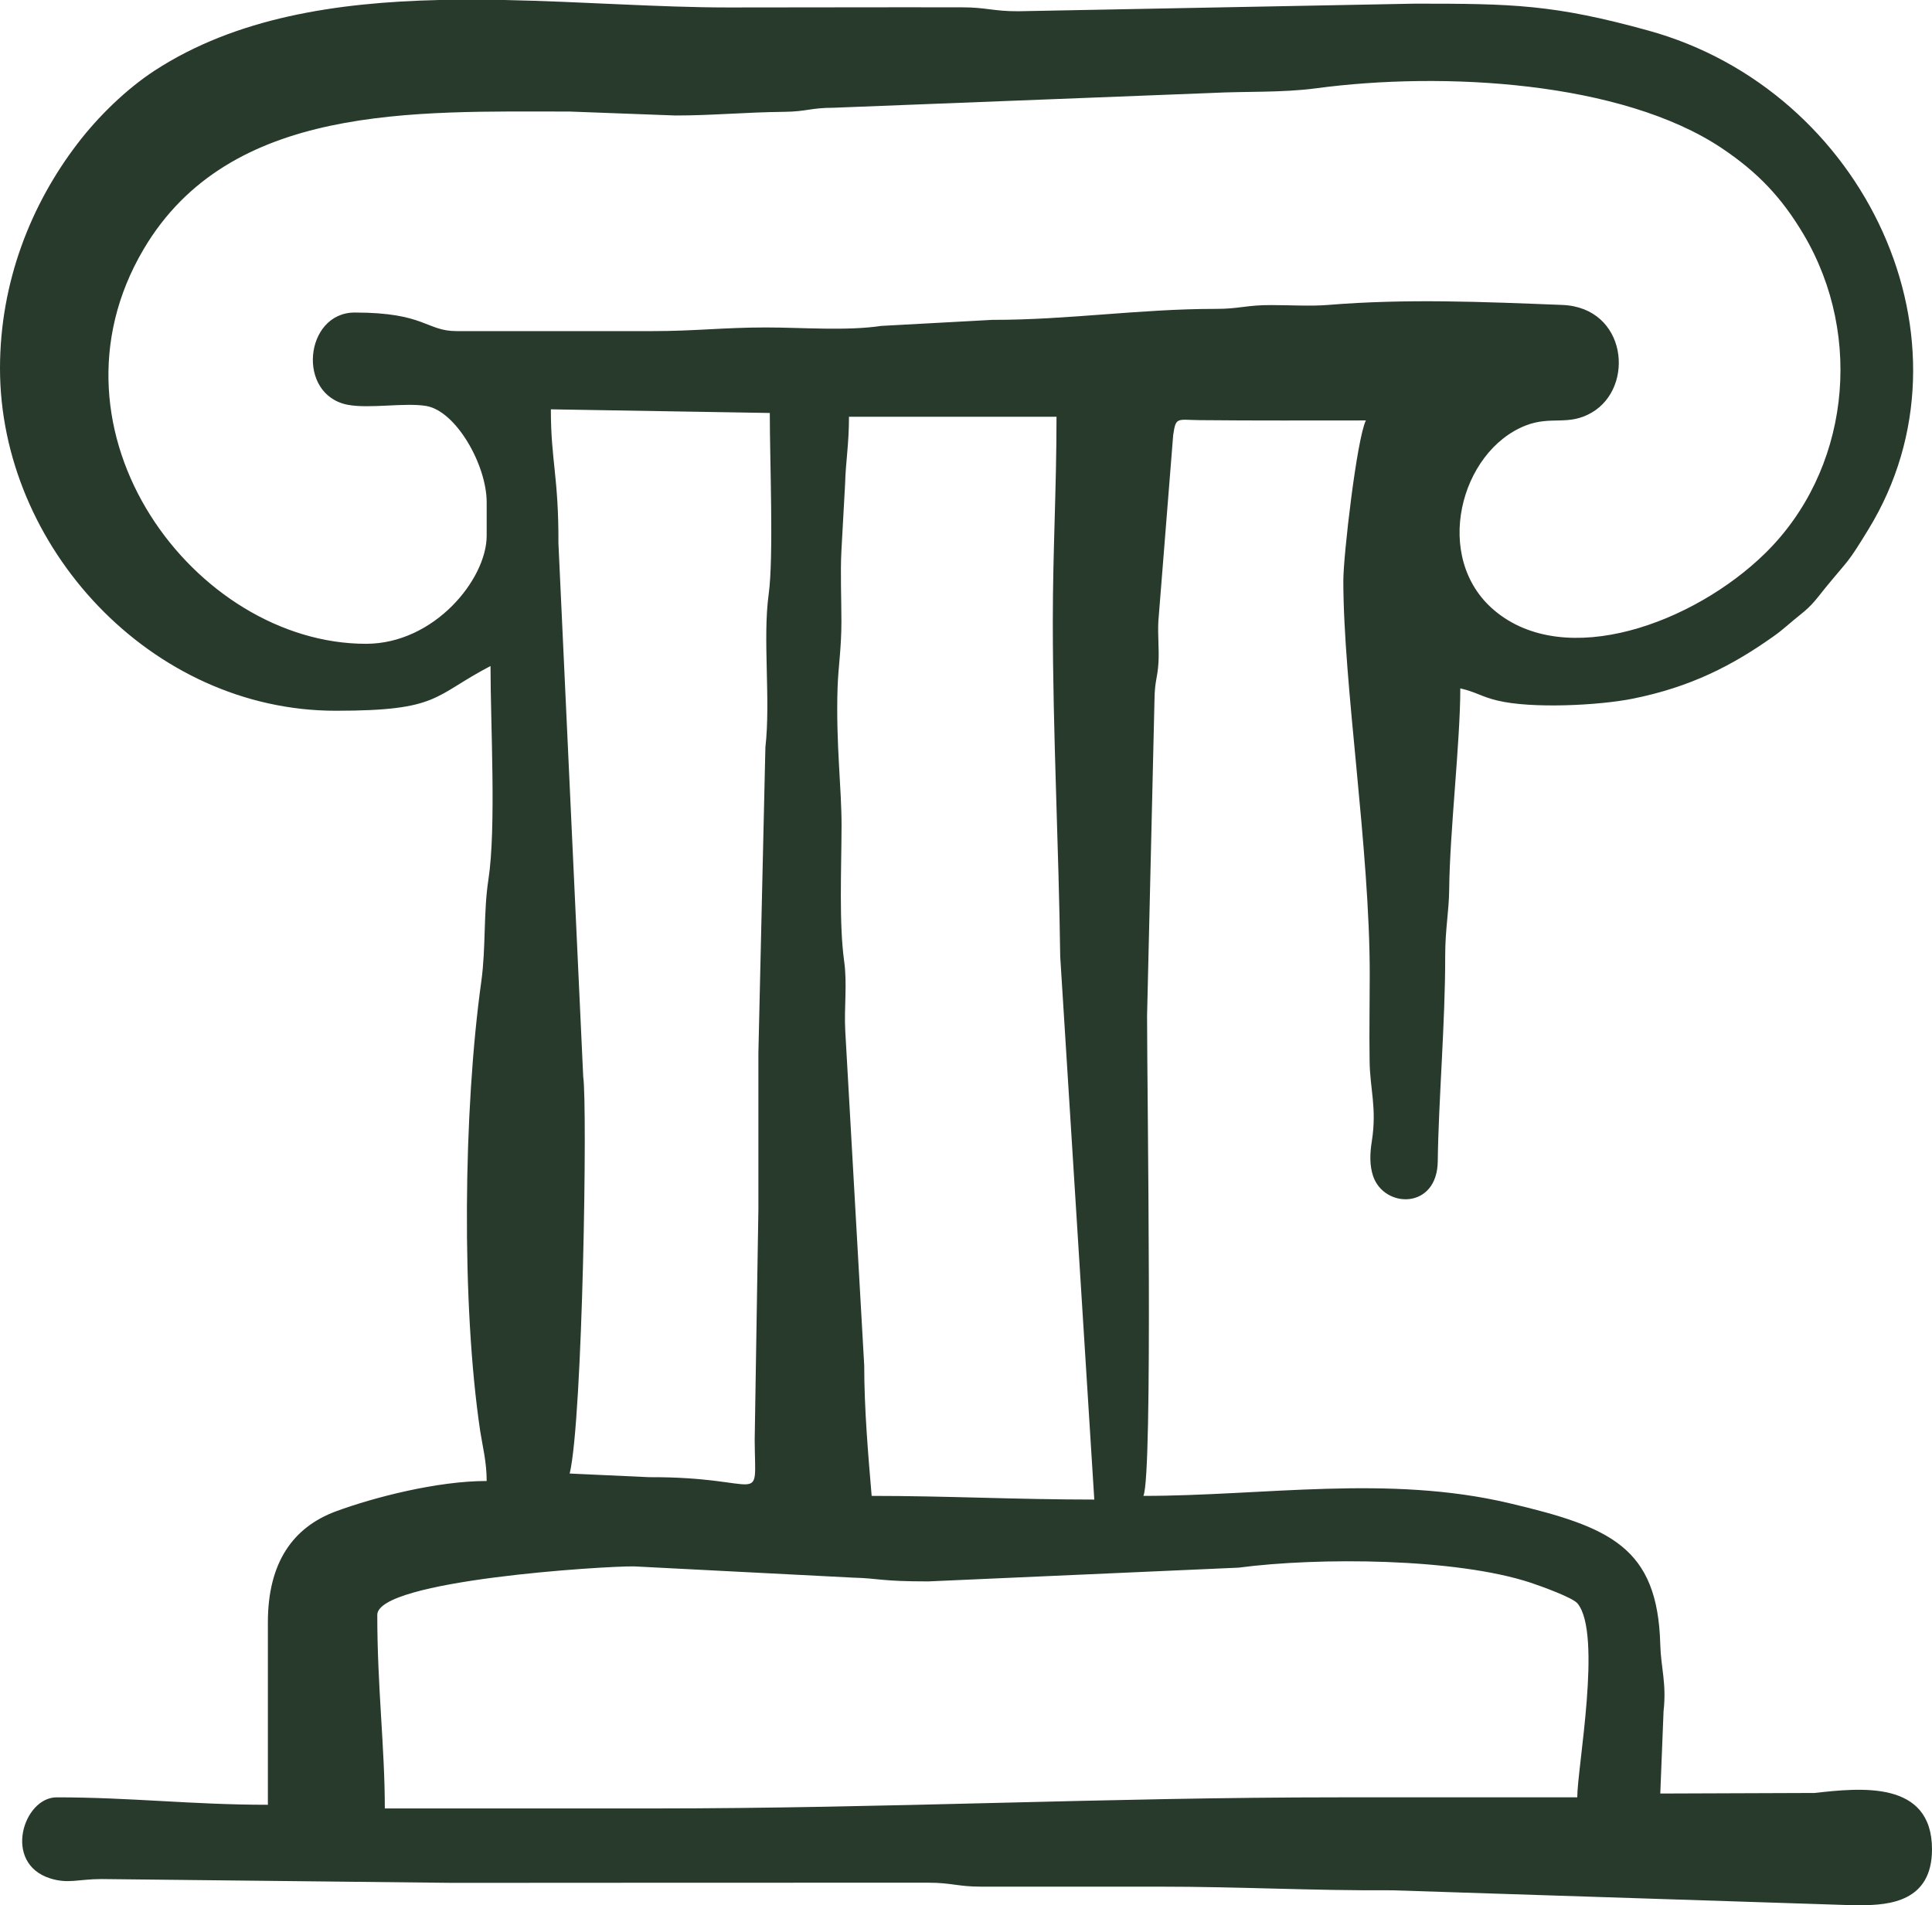<svg width="72" height="71" viewBox="0 0 72 71" fill="none" xmlns="http://www.w3.org/2000/svg">
<path fill-rule="evenodd" clip-rule="evenodd" d="M58.78 66.98H49.919C41.228 66.98 33.021 67.394 24.324 67.394H14.341C14.341 65.124 14.06 62.886 14.06 60.181C14.06 58.886 22.538 58.357 23.628 58.373L31.782 58.792C32.781 58.818 32.792 58.933 34.594 58.933L46.161 58.42C49.143 58.027 54.262 58.063 57.042 58.981C57.446 59.117 58.615 59.536 58.791 59.756C59.716 60.889 58.78 65.874 58.78 66.98ZM16.367 0H18.801C21.688 0.058 24.553 0.278 27.142 0.278C30.049 0.278 32.957 0.267 35.864 0.273C36.752 0.273 37.034 0.425 37.964 0.419L52.731 0.136C56.361 0.136 57.892 0.162 61.422 1.137C69.518 3.365 73.903 12.743 69.635 19.72C68.832 21.035 68.933 20.799 68.04 21.89C67.694 22.314 67.551 22.545 67.099 22.901C66.727 23.195 66.44 23.473 66.094 23.714C64.558 24.804 63.011 25.601 60.853 26.036C59.604 26.288 57.079 26.419 55.793 26.104C55.208 25.963 55.011 25.79 54.421 25.653C54.421 27.645 54.028 30.979 54.007 33.149C53.996 34.004 53.858 34.601 53.858 35.639C53.863 38.055 53.608 41.059 53.581 43.271C53.565 45.079 51.588 45.043 51.173 43.832C51.041 43.444 51.046 43.004 51.126 42.516C51.317 41.284 51.051 40.566 51.041 39.528C51.025 38.469 51.046 37.39 51.046 36.331C51.051 31.629 50.062 25.527 50.062 21.633C50.062 20.715 50.562 16.37 50.902 15.668C48.84 15.668 46.772 15.678 44.704 15.657C43.859 15.647 43.822 15.526 43.721 16.213L43.168 23.158C43.142 23.651 43.2 24.191 43.173 24.684C43.136 25.302 43.035 25.349 43.025 26.062L42.748 37.856C42.748 40.739 42.971 55.002 42.61 55.746C47.102 55.746 51.732 54.95 56.25 56.019C59.997 56.905 61.778 57.644 61.874 61.292C61.895 62.131 62.113 62.739 61.996 63.766L61.874 66.838L67.62 66.817C69.326 66.628 72 66.33 72 68.919C72 70.869 70.405 70.995 69.358 71H69.044L51.891 70.444C48.834 70.46 46.246 70.308 43.168 70.308H36.556C35.689 70.308 35.466 70.161 34.599 70.161C28.688 70.156 22.783 70.167 16.872 70.167L3.79 70.025C2.918 70.025 2.546 70.214 1.866 69.999C0.09 69.433 0.872 66.98 2.11 66.98C4.88 66.98 7.149 67.257 9.983 67.257V60.459C9.983 58.242 10.908 56.915 12.529 56.318C13.927 55.804 16.282 55.191 18.137 55.191C18.137 54.478 17.983 53.891 17.898 53.346C17.191 48.623 17.265 41.373 17.94 36.551C18.11 35.309 18.015 33.988 18.201 32.782C18.498 30.843 18.28 27.006 18.28 24.82C16.128 25.942 16.399 26.487 12.513 26.487C5.624 26.487 0 20.37 0 13.728C0 10.515 1.153 7.616 2.892 5.347C3.662 4.34 4.704 3.323 5.762 2.631C8.792 0.66 12.534 0.089 16.367 0ZM39.235 23.158C39.235 27.294 39.458 31.545 39.511 35.644L40.781 55.883C37.847 55.883 35.312 55.746 32.484 55.746C32.356 54.226 32.207 52.517 32.207 50.887L31.5 38.412C31.453 37.552 31.58 36.661 31.458 35.812C31.266 34.412 31.357 32.415 31.362 30.78C31.367 29.386 31.149 27.745 31.213 25.648C31.24 24.825 31.357 24.186 31.357 23.158C31.357 22.32 31.314 21.345 31.357 20.522L31.495 18.021C31.516 17.203 31.639 16.559 31.639 15.531H39.373C39.373 18.247 39.235 20.527 39.235 23.158ZM20.529 15.254L28.688 15.39C28.688 17.183 28.837 20.768 28.646 22.146C28.417 23.824 28.726 26.073 28.524 27.85L28.263 39.245C28.263 41.185 28.263 43.124 28.263 45.069L28.125 53.665C28.141 56.239 28.566 55.028 24.191 55.049L21.231 54.913C21.72 52.863 21.895 41.164 21.735 40.131L20.811 20.249C20.821 17.759 20.529 17.183 20.529 15.254ZM19.827 12.339H17.015C15.878 12.339 15.851 11.647 13.22 11.647C11.349 11.647 11.035 14.719 12.965 15.086C13.773 15.238 15.075 14.997 15.878 15.128C16.994 15.311 18.137 17.329 18.137 18.718V19.966C18.137 21.58 16.191 23.992 13.64 23.992C7.282 23.992 1.329 16.119 5.348 9.294C8.553 3.853 15.437 4.157 21.231 4.157L25.169 4.304C26.578 4.304 27.726 4.183 29.252 4.167C30.055 4.157 30.225 4.015 31.07 4.015L45.14 3.465C46.474 3.397 47.75 3.46 49.036 3.292C53.805 2.652 60.433 3.035 64.154 5.514C65.51 6.421 66.397 7.359 67.216 8.738C69.491 12.58 68.89 17.581 65.775 20.626C63.123 23.221 58.339 24.988 55.686 22.744C53.369 20.784 54.416 16.81 56.861 15.856C57.813 15.484 58.445 15.888 59.322 15.374C60.944 14.425 60.625 11.459 58.222 11.364C55.272 11.249 52.438 11.123 49.494 11.364C48.861 11.417 48.037 11.369 47.383 11.369C46.453 11.364 46.171 11.516 45.284 11.511C42.477 11.511 39.777 11.925 36.981 11.92L32.845 12.145C31.543 12.339 29.906 12.203 28.545 12.203C26.961 12.203 25.914 12.339 24.324 12.339C22.825 12.339 21.326 12.339 19.827 12.339Z" fill="#283A2C"/>
</svg>
